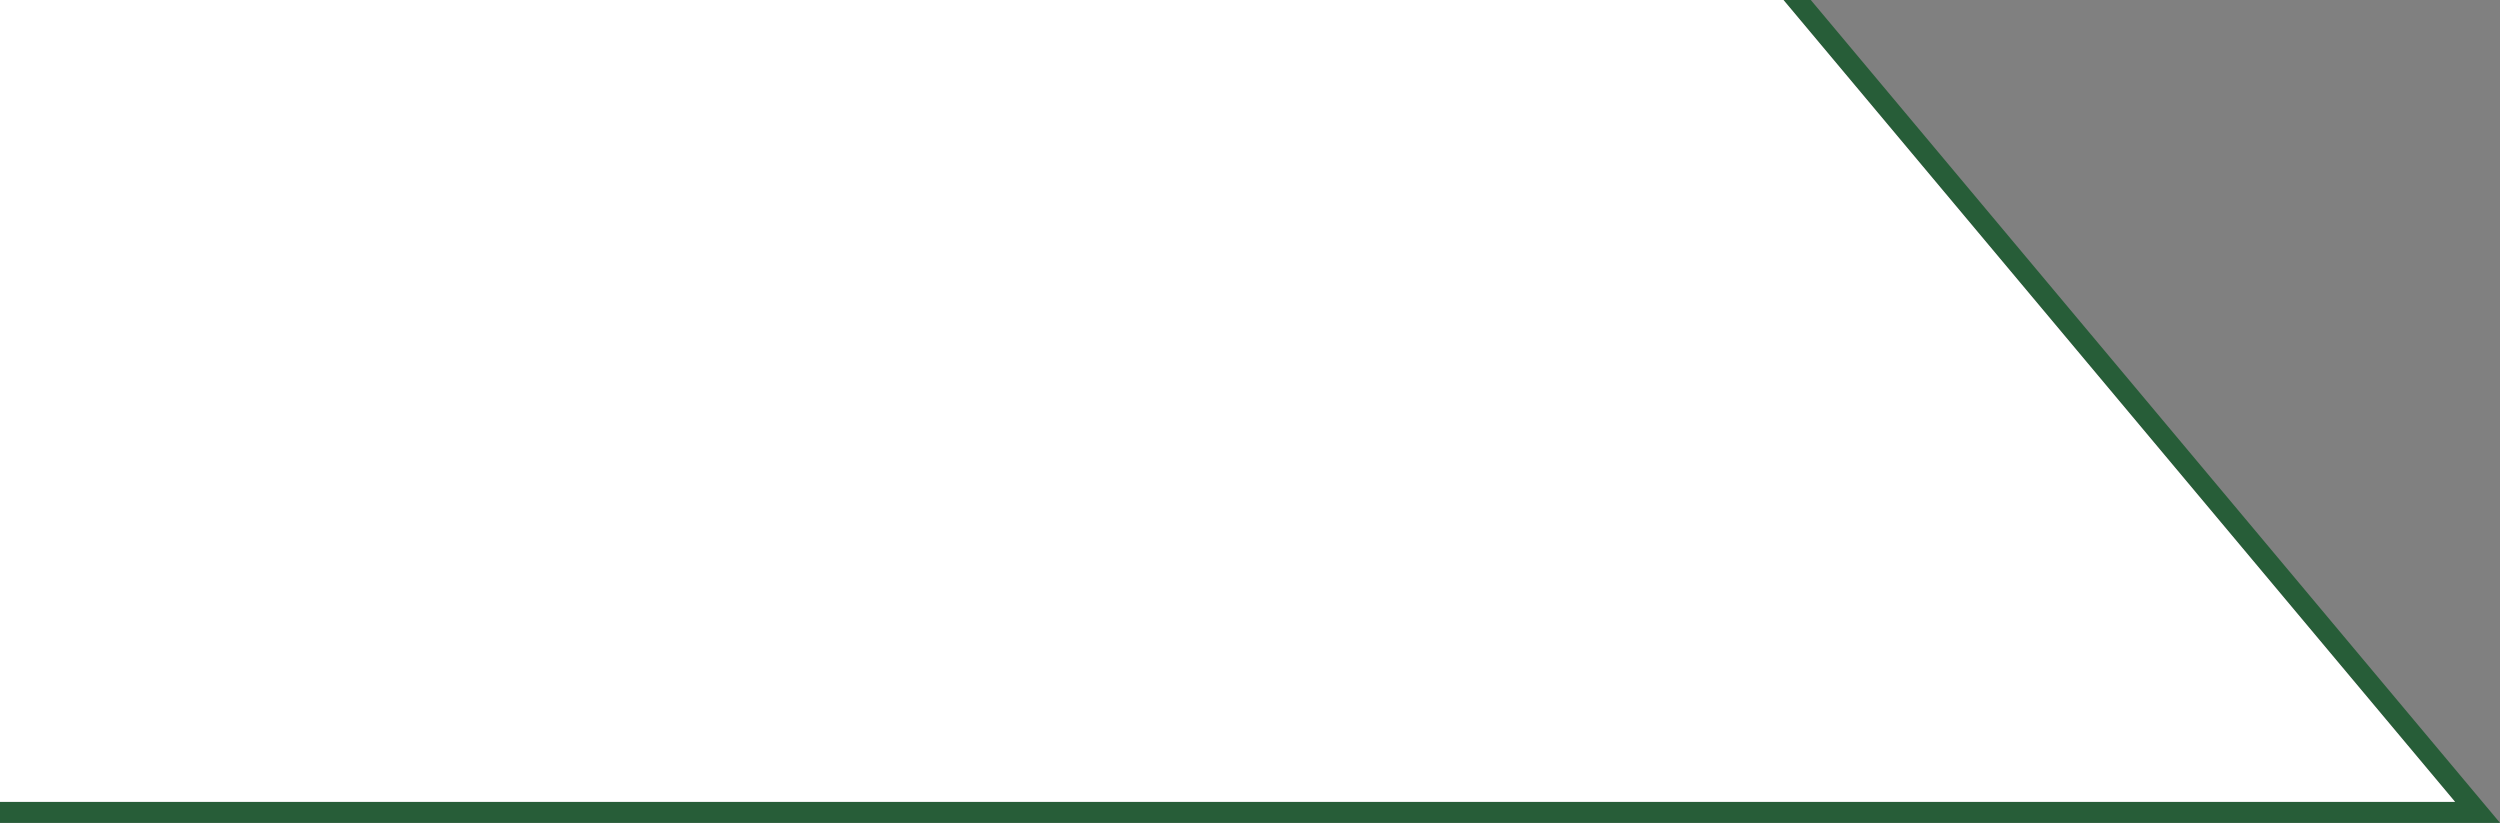 <?xml version="1.0" encoding="UTF-8"?><svg id="Livello_2" xmlns="http://www.w3.org/2000/svg" viewBox="0 0 954 314"><rect x="0" y="0" width="954" height="314" fill="#808080" stroke="none"/><defs><style>.cls-1{fill:#275d38;}.cls-2{fill:#fff;}</style></defs><g id="Livello_2-2"><path class="cls-1" d="m691,0h-10.43l6.7,8,249.59,298H0v8h954L691,0Z"/><polygon class="cls-2" points="936.86 306 0 306 0 0 680.57 0 687.27 8 936.86 306"/></g></svg>